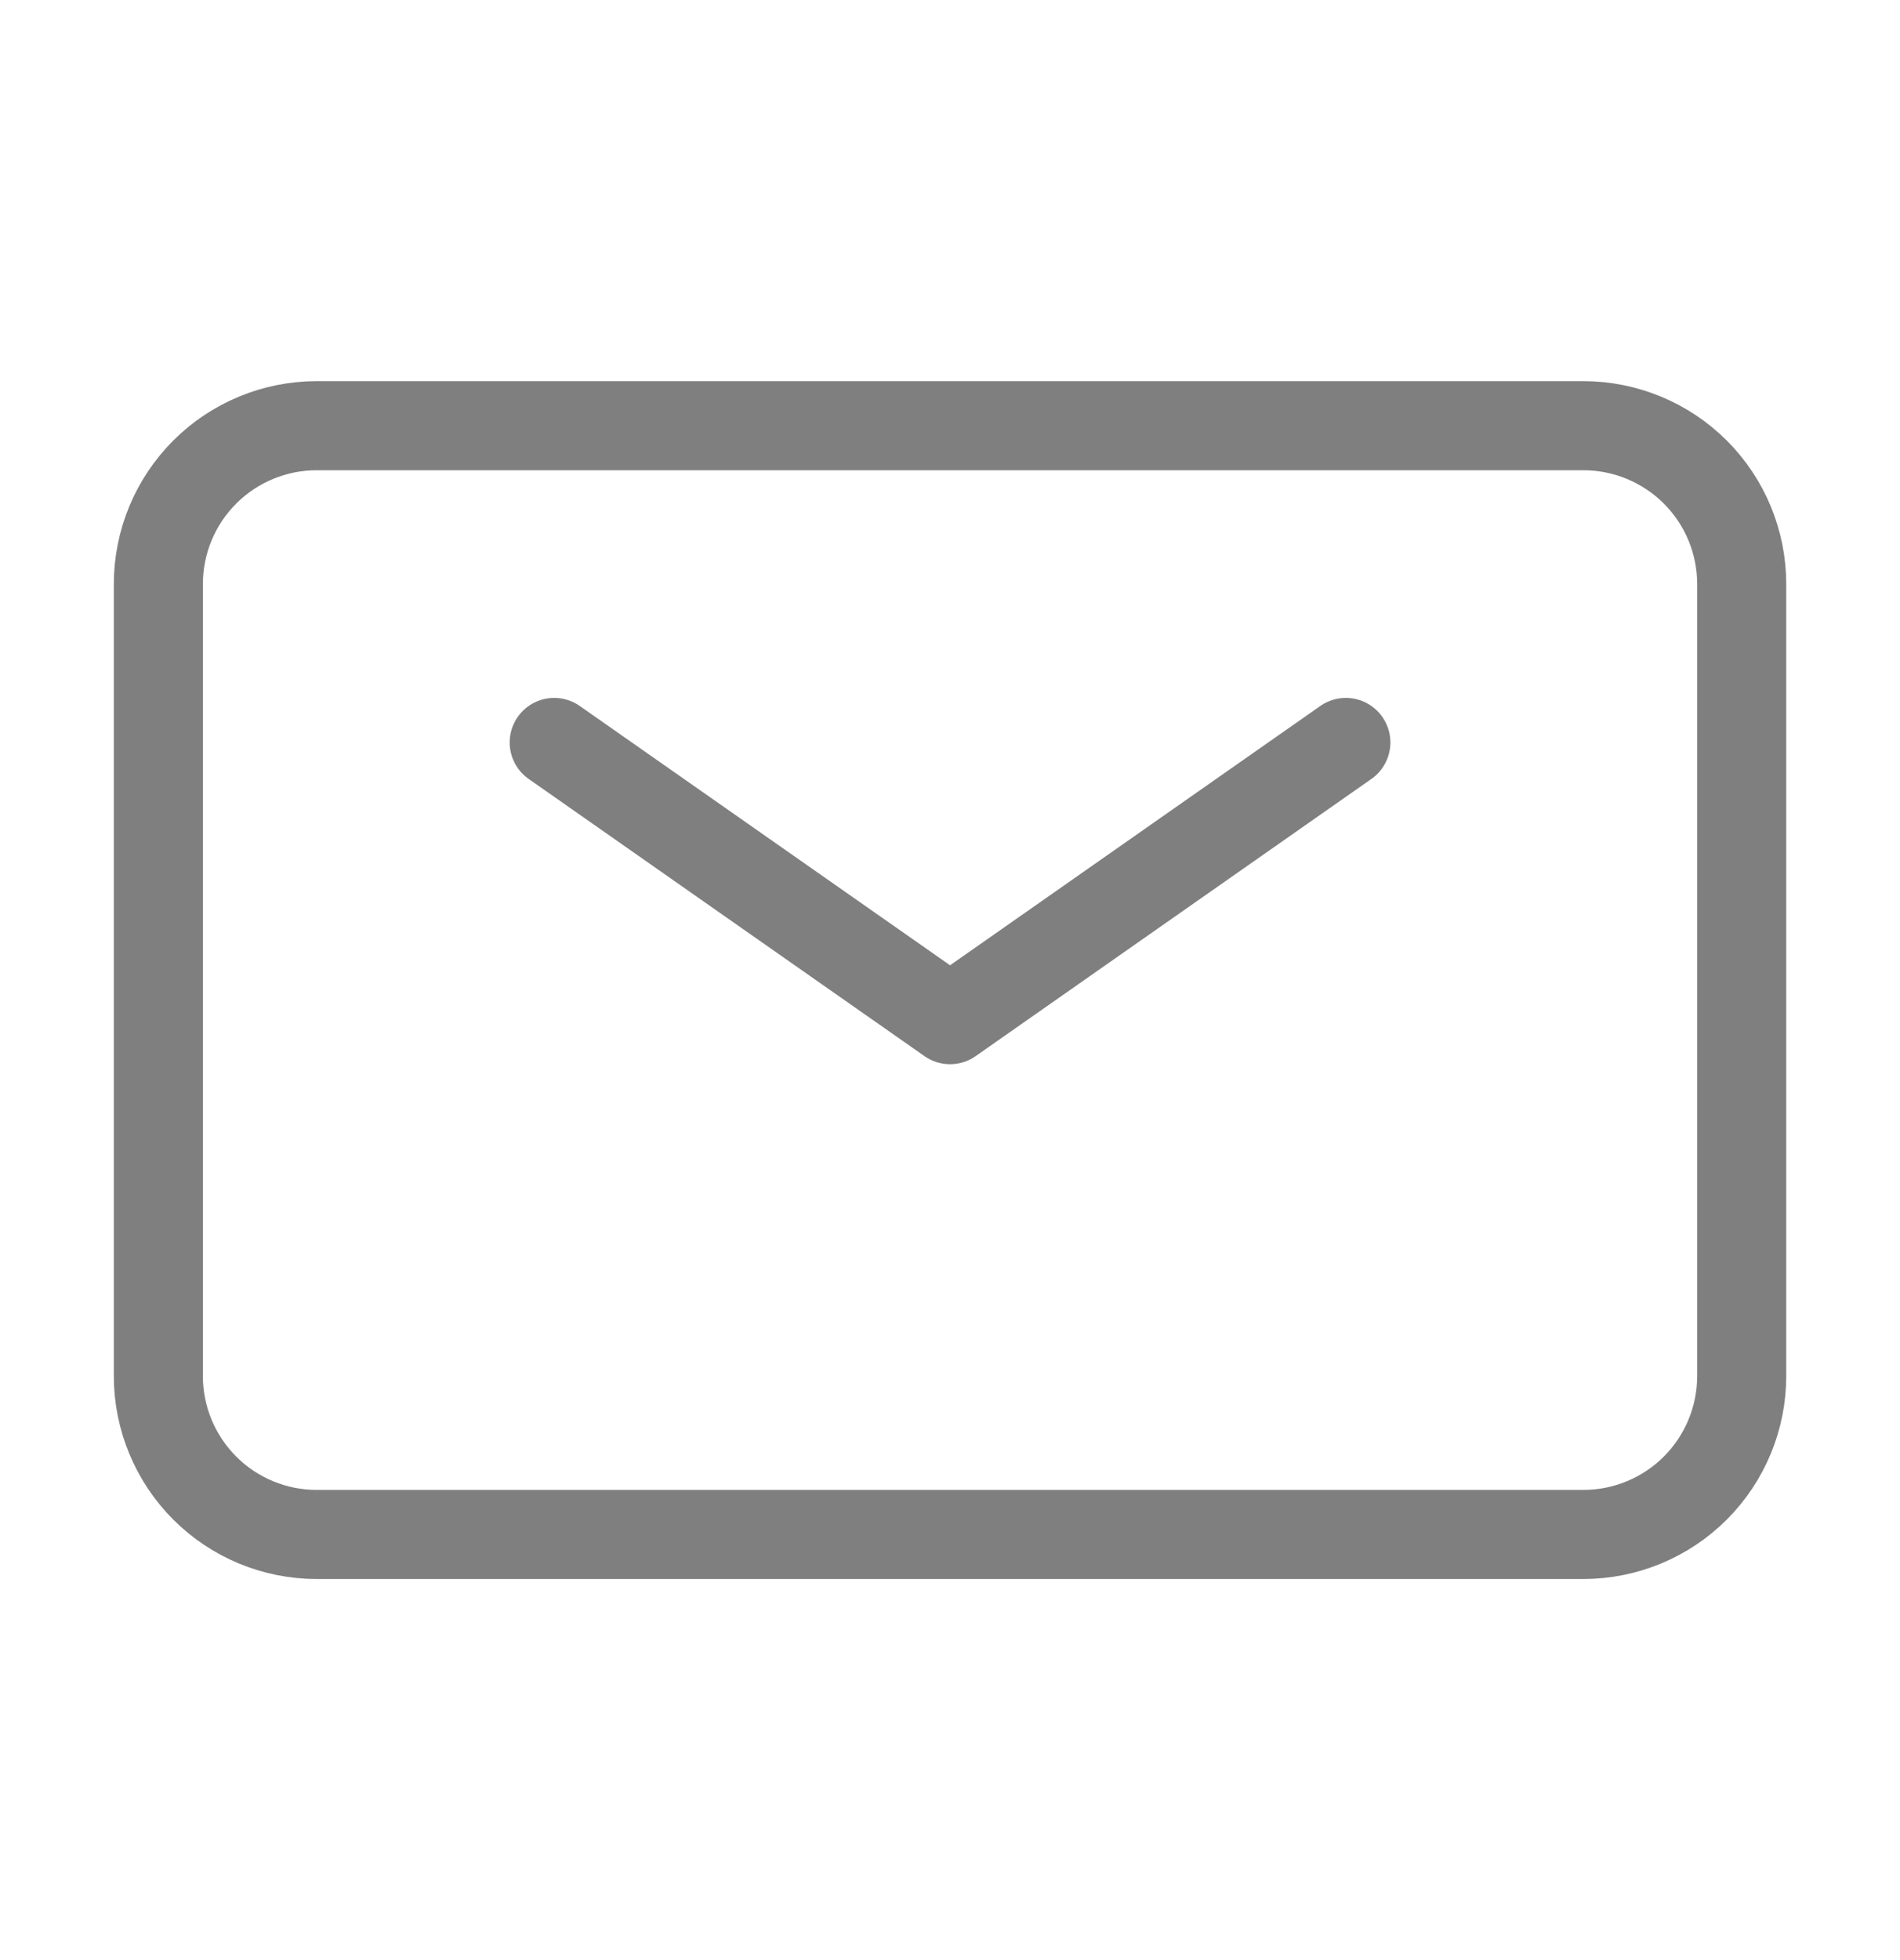 <?xml version="1.0" encoding="UTF-8"?>
<svg xmlns="http://www.w3.org/2000/svg" width="32" height="33" viewBox="0 0 32 33" fill="none">
  <g opacity="0.5">
    <path d="M9.334 12.5L16.001 17.167L22.667 12.5" stroke="black" stroke-width="1.5" stroke-linecap="round" stroke-linejoin="round"></path>
    <path d="M2.667 23.167V9.834C2.667 9.126 2.948 8.448 3.448 7.948C3.948 7.448 4.626 7.167 5.334 7.167H26.667C27.374 7.167 28.052 7.448 28.553 7.948C29.053 8.448 29.334 9.126 29.334 9.834V23.167C29.334 23.874 29.053 24.552 28.553 25.053C28.052 25.553 27.374 25.834 26.667 25.834H5.334C4.626 25.834 3.948 25.553 3.448 25.053C2.948 24.552 2.667 23.874 2.667 23.167Z" stroke="black" stroke-width="1.5"></path>
  </g>
</svg>
